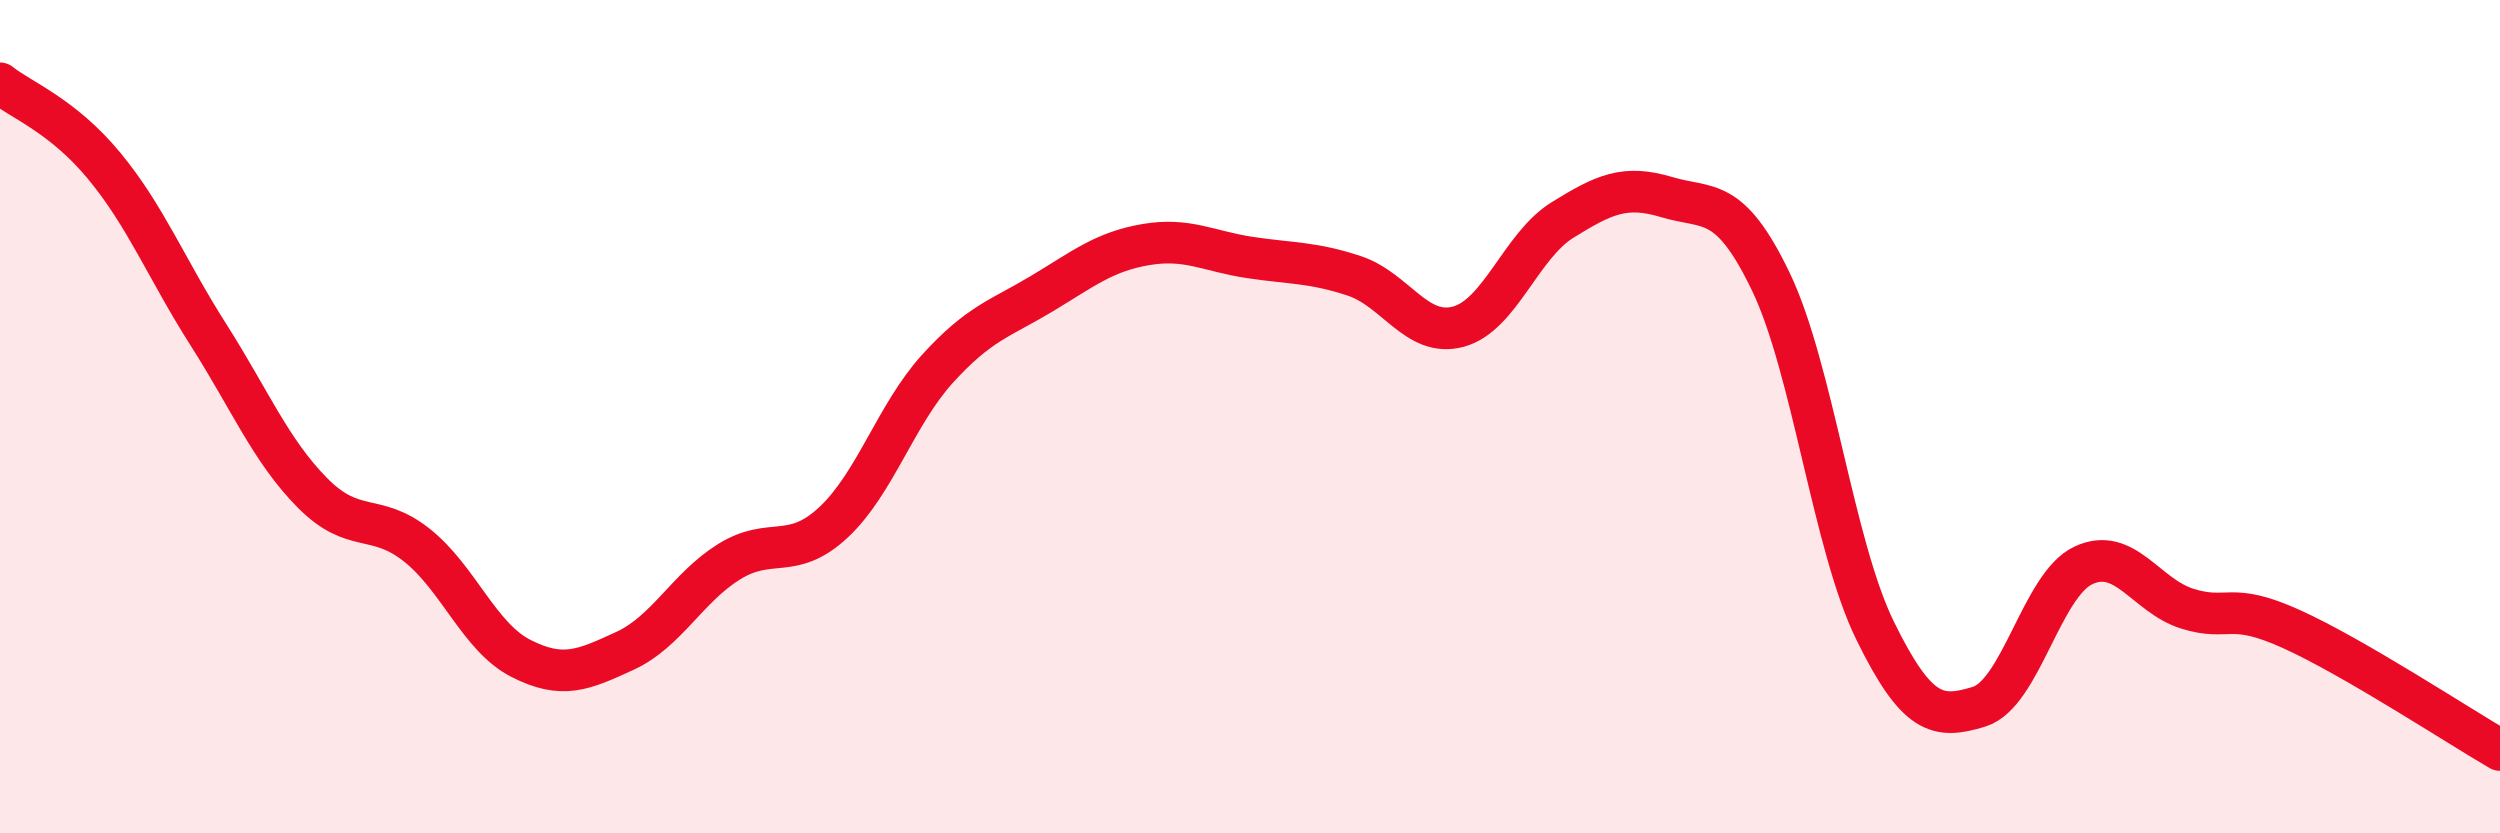 
    <svg width="60" height="20" viewBox="0 0 60 20" xmlns="http://www.w3.org/2000/svg">
      <path
        d="M 0,2 C 0.5,2.4 1.5,2.77 2.5,3.98 C 3.5,5.19 4,6.46 5,8.03 C 6,9.6 6.5,10.82 7.5,11.83 C 8.5,12.84 9,12.29 10,13.08 C 11,13.87 11.5,15.29 12.5,15.8 C 13.5,16.31 14,16.08 15,15.62 C 16,15.16 16.5,14.1 17.5,13.48 C 18.5,12.86 19,13.47 20,12.54 C 21,11.61 21.5,9.95 22.5,8.85 C 23.5,7.75 24,7.65 25,7.05 C 26,6.45 26.5,6.04 27.5,5.87 C 28.5,5.7 29,6.03 30,6.18 C 31,6.33 31.5,6.29 32.5,6.62 C 33.5,6.95 34,8.11 35,7.84 C 36,7.57 36.5,5.9 37.5,5.28 C 38.5,4.66 39,4.43 40,4.73 C 41,5.03 41.5,4.68 42.5,6.76 C 43.5,8.84 44,13.09 45,15.13 C 46,17.17 46.5,17.27 47.5,16.96 C 48.5,16.65 49,14.04 50,13.57 C 51,13.1 51.5,14.3 52.5,14.61 C 53.5,14.92 53.5,14.42 55,15.1 C 56.5,15.78 59,17.42 60,18L60 20L0 20Z"
        fill="#EB0A25"
        opacity="0.1"
        stroke-linecap="round"
        stroke-linejoin="round"
      />
      <path
        d="M 0,2 C 0.5,2.4 1.5,2.77 2.5,3.98 C 3.5,5.19 4,6.46 5,8.03 C 6,9.6 6.5,10.82 7.5,11.83 C 8.5,12.84 9,12.29 10,13.08 C 11,13.87 11.5,15.29 12.5,15.8 C 13.5,16.31 14,16.08 15,15.62 C 16,15.16 16.5,14.1 17.5,13.48 C 18.5,12.86 19,13.47 20,12.54 C 21,11.61 21.5,9.95 22.5,8.85 C 23.5,7.75 24,7.65 25,7.05 C 26,6.45 26.5,6.04 27.5,5.87 C 28.5,5.7 29,6.03 30,6.18 C 31,6.33 31.5,6.29 32.5,6.62 C 33.5,6.95 34,8.11 35,7.84 C 36,7.57 36.5,5.9 37.5,5.28 C 38.5,4.66 39,4.43 40,4.73 C 41,5.03 41.5,4.68 42.5,6.76 C 43.5,8.84 44,13.09 45,15.13 C 46,17.17 46.5,17.27 47.5,16.96 C 48.5,16.65 49,14.04 50,13.57 C 51,13.1 51.5,14.3 52.5,14.61 C 53.5,14.92 53.5,14.42 55,15.1 C 56.5,15.78 59,17.42 60,18"
        stroke="#EB0A25"
        stroke-width="1"
        fill="none"
        stroke-linecap="round"
        stroke-linejoin="round"
      />
    </svg>
  